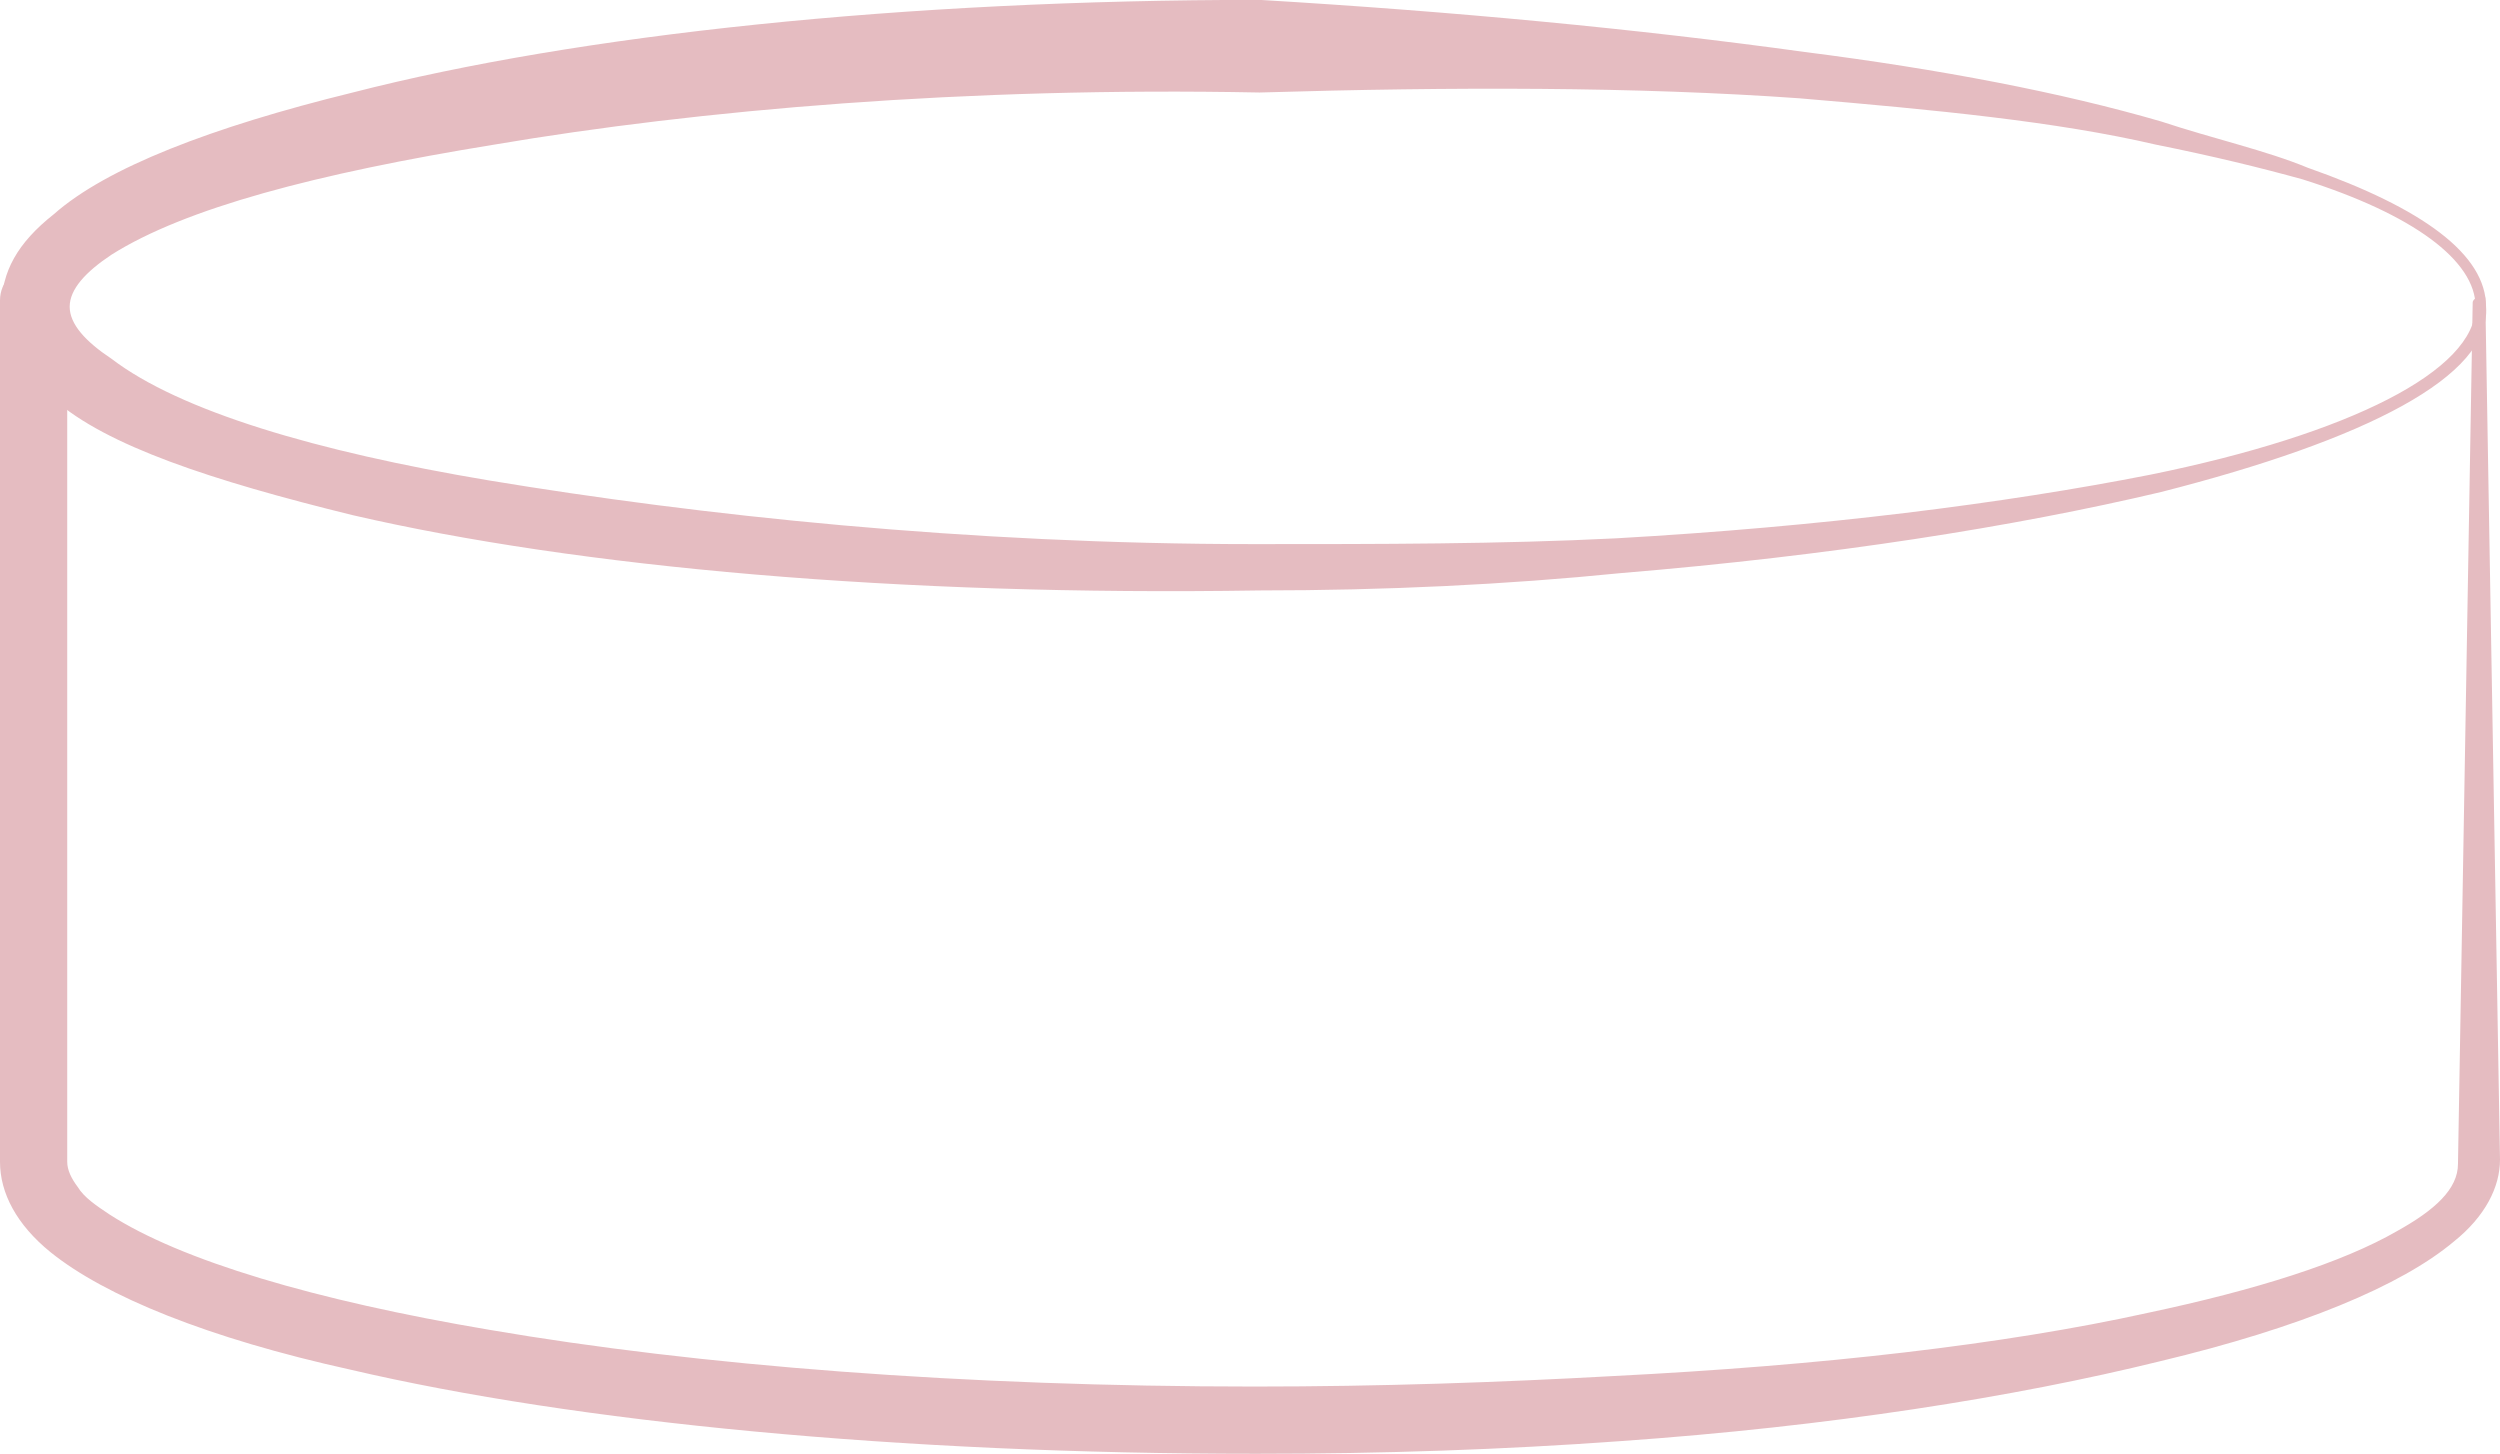 <?xml version="1.0" encoding="utf-8"?>
<!-- Generator: Adobe Illustrator 23.0.3, SVG Export Plug-In . SVG Version: 6.00 Build 0)  -->
<svg version="1.1" id="Layer_1" xmlns="http://www.w3.org/2000/svg" xmlns:xlink="http://www.w3.org/1999/xlink" x="0px" y="0px"
	 viewBox="0 0 119 69.2" style="enable-background:new 0 0 119 69.2;" xml:space="preserve">
<style type="text/css">
	.st0{fill-rule:evenodd;clip-rule:evenodd;fill:#E5BCC1;}
</style>
<g>
	<path id="Body14" class="st0" d="M117.7,14.4l-0.7,41c0,1.2-1.1,2.2-2.9,3.2c-2.6,1.5-6.7,2.8-11.9,3.9c-6.8,1.5-15.5,2.5-25.4,3
		C71.4,65.8,65.7,66,59.7,66c-13.8,0-26.5-1-36.4-2.7C15,61.9,8.6,60,5.2,57.8C4.6,57.4,4,57,3.7,56.5c-0.3-0.4-0.5-0.8-0.5-1.2v-41
		c0-0.9-0.7-1.6-1.6-1.6S0,13.4,0,14.3v41c0,1.5,0.8,3,2.4,4.3c2.6,2.1,7.5,4.1,14.3,5.6c10.7,2.5,26.1,4,43.1,4
		c6,0,11.8-0.2,17.3-0.6c10-0.7,18.8-2.1,25.7-3.8c6.7-1.6,11.5-3.6,14-5.7c1.5-1.2,2.2-2.6,2.2-3.9l-0.7-41c0-0.1-0.1-0.2-0.2-0.2
		C117.8,14.2,117.7,14.3,117.7,14.4z"/>
	<g id="Top14" transform="matrix(2.495,0,0,2.756,-788.596,-1003.19)">
		<path class="st0" d="M340.1,364c-6.8,0-13,0.6-17.3,1.6c-2.7,0.6-4.7,1.3-5.7,2.1c-0.7,0.5-1,1-1,1.6c0,0.5,0.3,1.1,1,1.6
			c1,0.8,3,1.4,5.7,2c4.3,0.9,10.4,1.4,17.3,1.3c2.4,0,4.7-0.1,6.9-0.3c4-0.3,7.5-0.8,10.3-1.4c3.9-0.9,6.3-2,6.2-3.2
			c0-0.9-1.2-1.7-3.4-2.4c-0.8-0.3-1.8-0.5-2.8-0.8c-1.9-0.5-4.2-0.9-6.8-1.2C347.3,364.5,343.8,364.2,340.1,364z M340.1,365.6
			c3.7-0.1,7.2-0.1,10.3,0.1c2.6,0.2,4.9,0.4,6.8,0.8c1.1,0.2,2,0.4,2.8,0.6c2.1,0.6,3.3,1.4,3.3,2.2c0,1.1-2.4,2.2-6.2,2.9
			c-2.8,0.5-6.3,0.9-10.2,1.1c-2.2,0.1-4.5,0.1-6.9,0.1c-5.5,0-10.6-0.5-14.6-1.1c-3.3-0.5-5.9-1.2-7.2-2.1
			c-0.5-0.3-0.8-0.6-0.8-0.9s0.3-0.6,0.8-0.9c1.4-0.8,3.9-1.4,7.3-1.9C329.4,365.9,334.5,365.5,340.1,365.6z"/>
	</g>
</g>
</svg>
